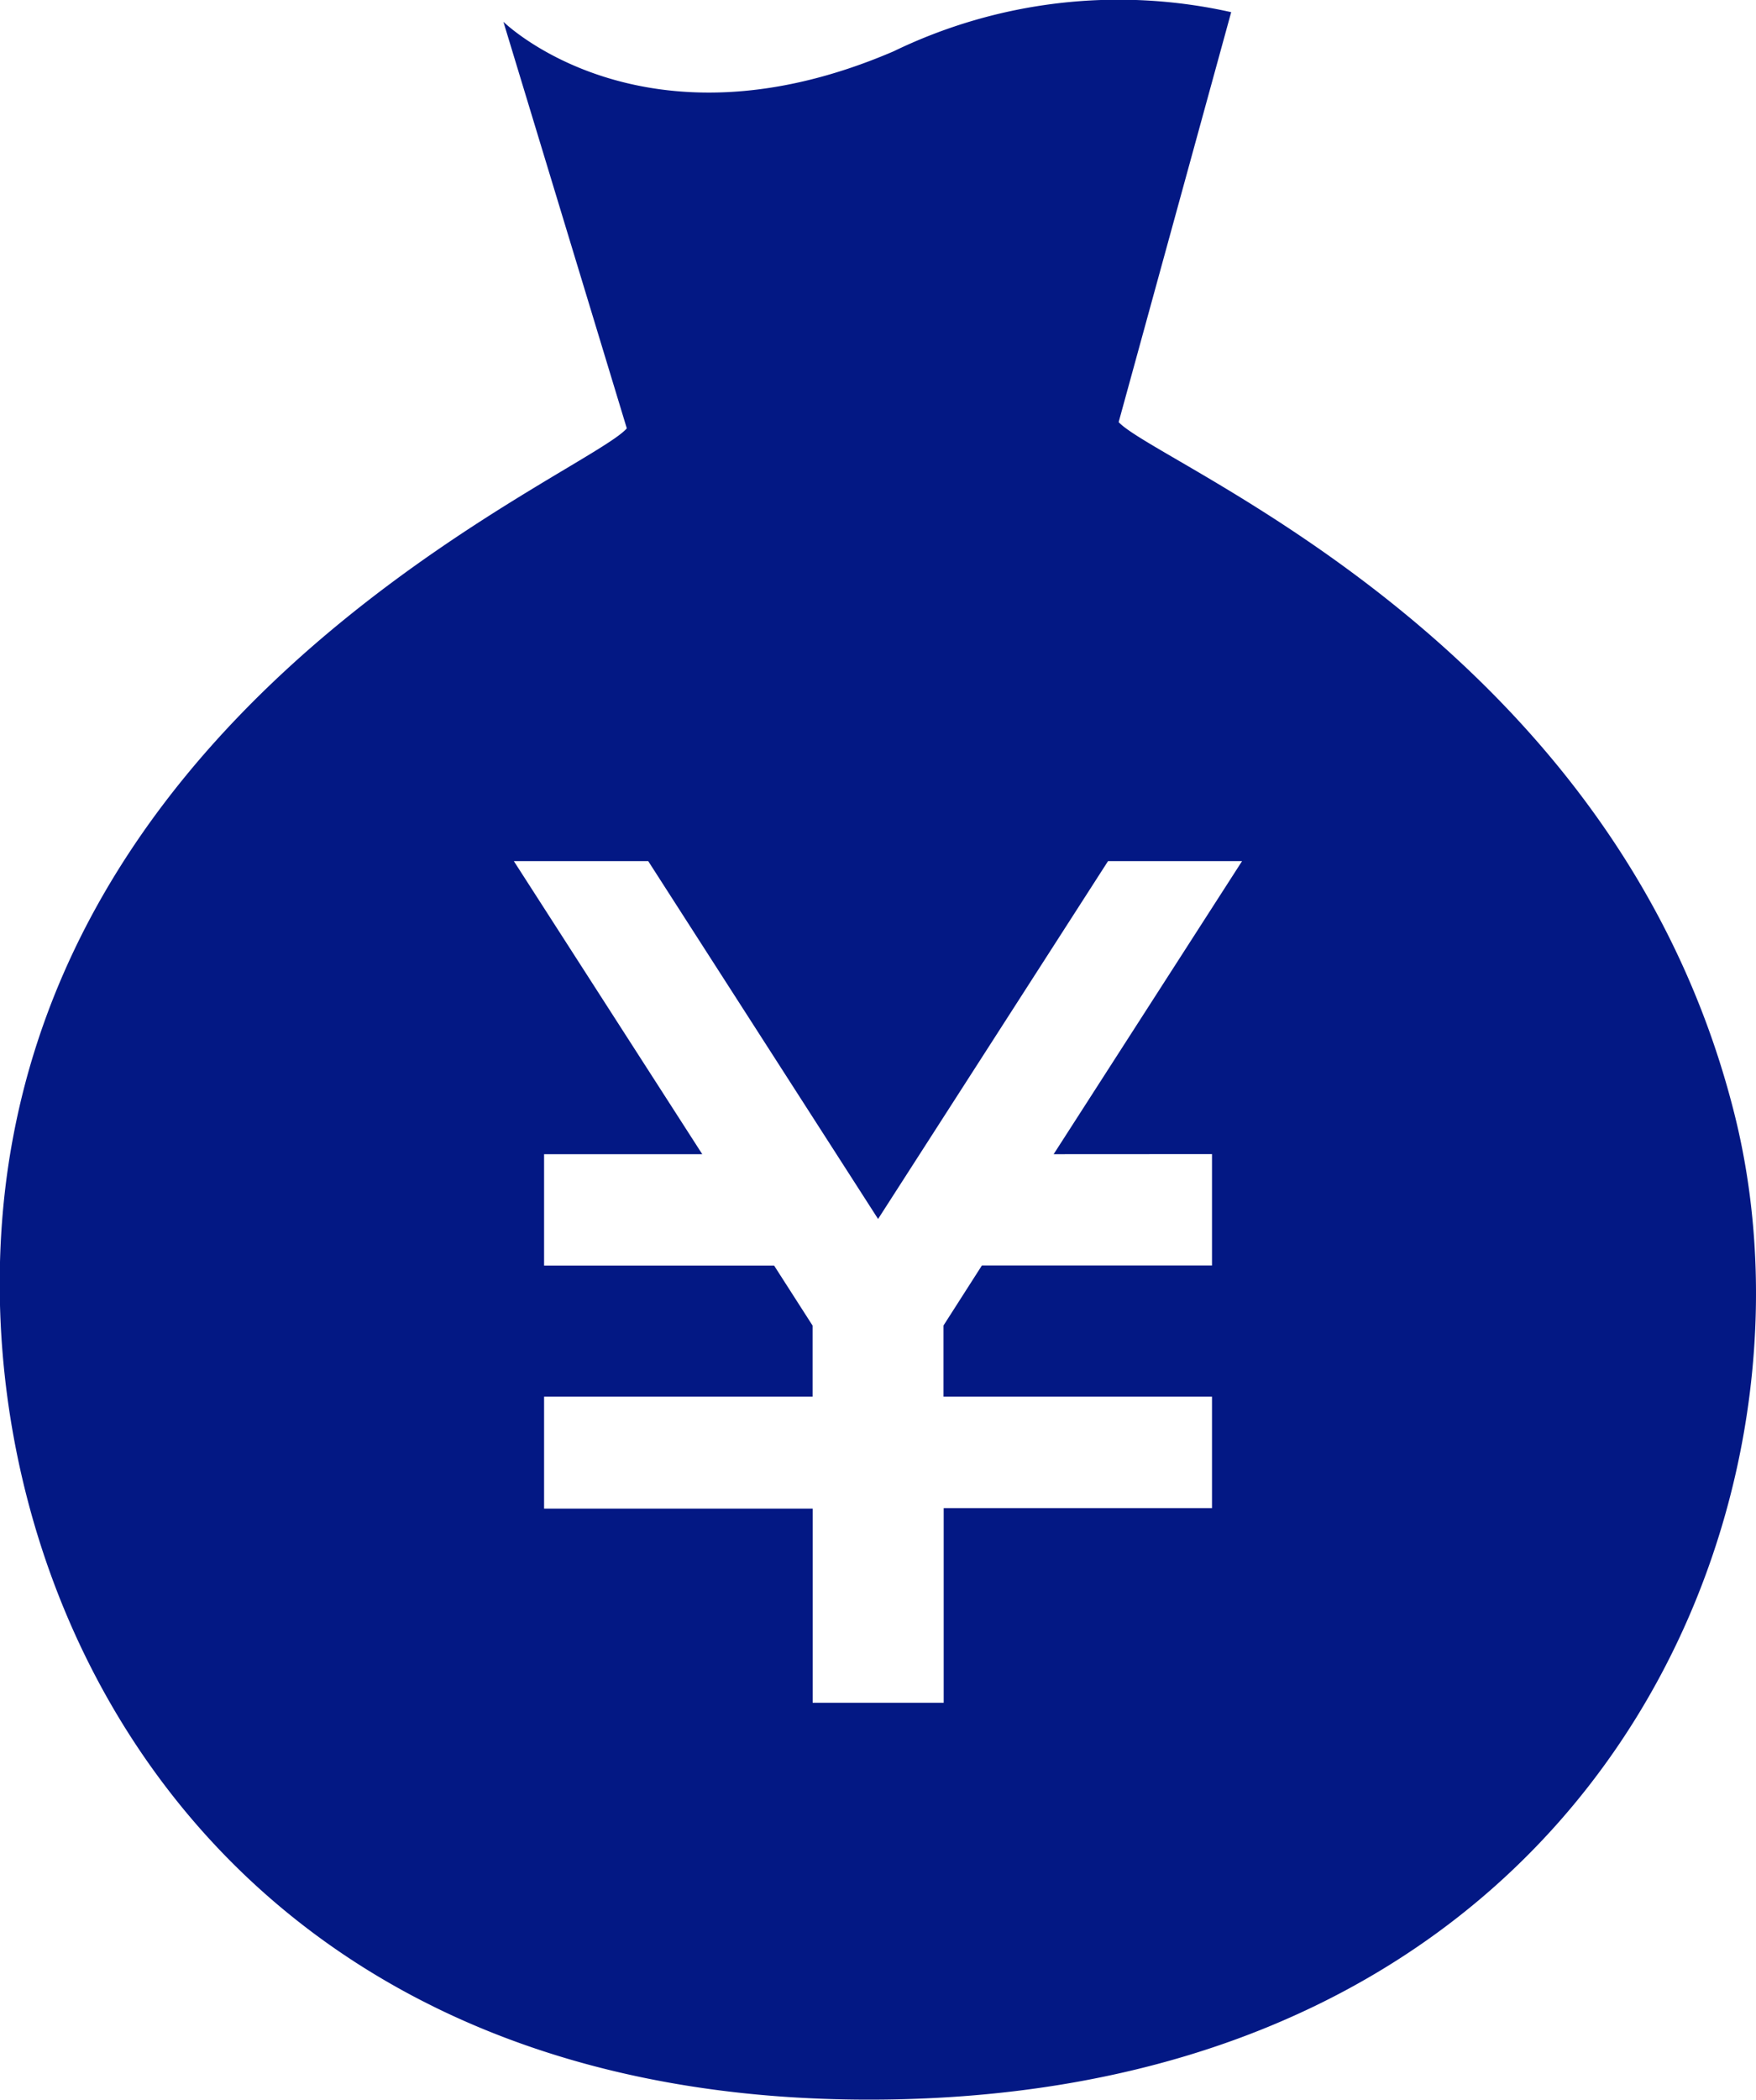 <svg xmlns="http://www.w3.org/2000/svg" width="20.504" height="24.503" viewBox="0 0 20.504 24.503"><g transform="translate(-41.781 -0.001)"><path d="M62.033,13c-1.38-5.5-6.723-7.57-7.19-8.073L56.157.143A6.025,6.025,0,0,0,52.215.6C49.289,1.857,47.659.255,47.659.255L49.1,5c-.452.515-6.136,2.825-7.164,8.261-.888,4.676,1.89,11.349,10.19,11.241S63.193,17.617,62.033,13Zm-6.1.469v1.3H53.246l-.448.7V16.3h3.135v1.3H52.8v2.272h-1.53V17.606H48.134V16.3h3.135V15.47l-.449-.7H48.134v-1.3h1.847l-2.2-3.42H49.35l2.684,4.176,2.685-4.176h1.565l-2.2,3.42Z" transform="translate(0 0)" fill="#031884"/></g></svg>